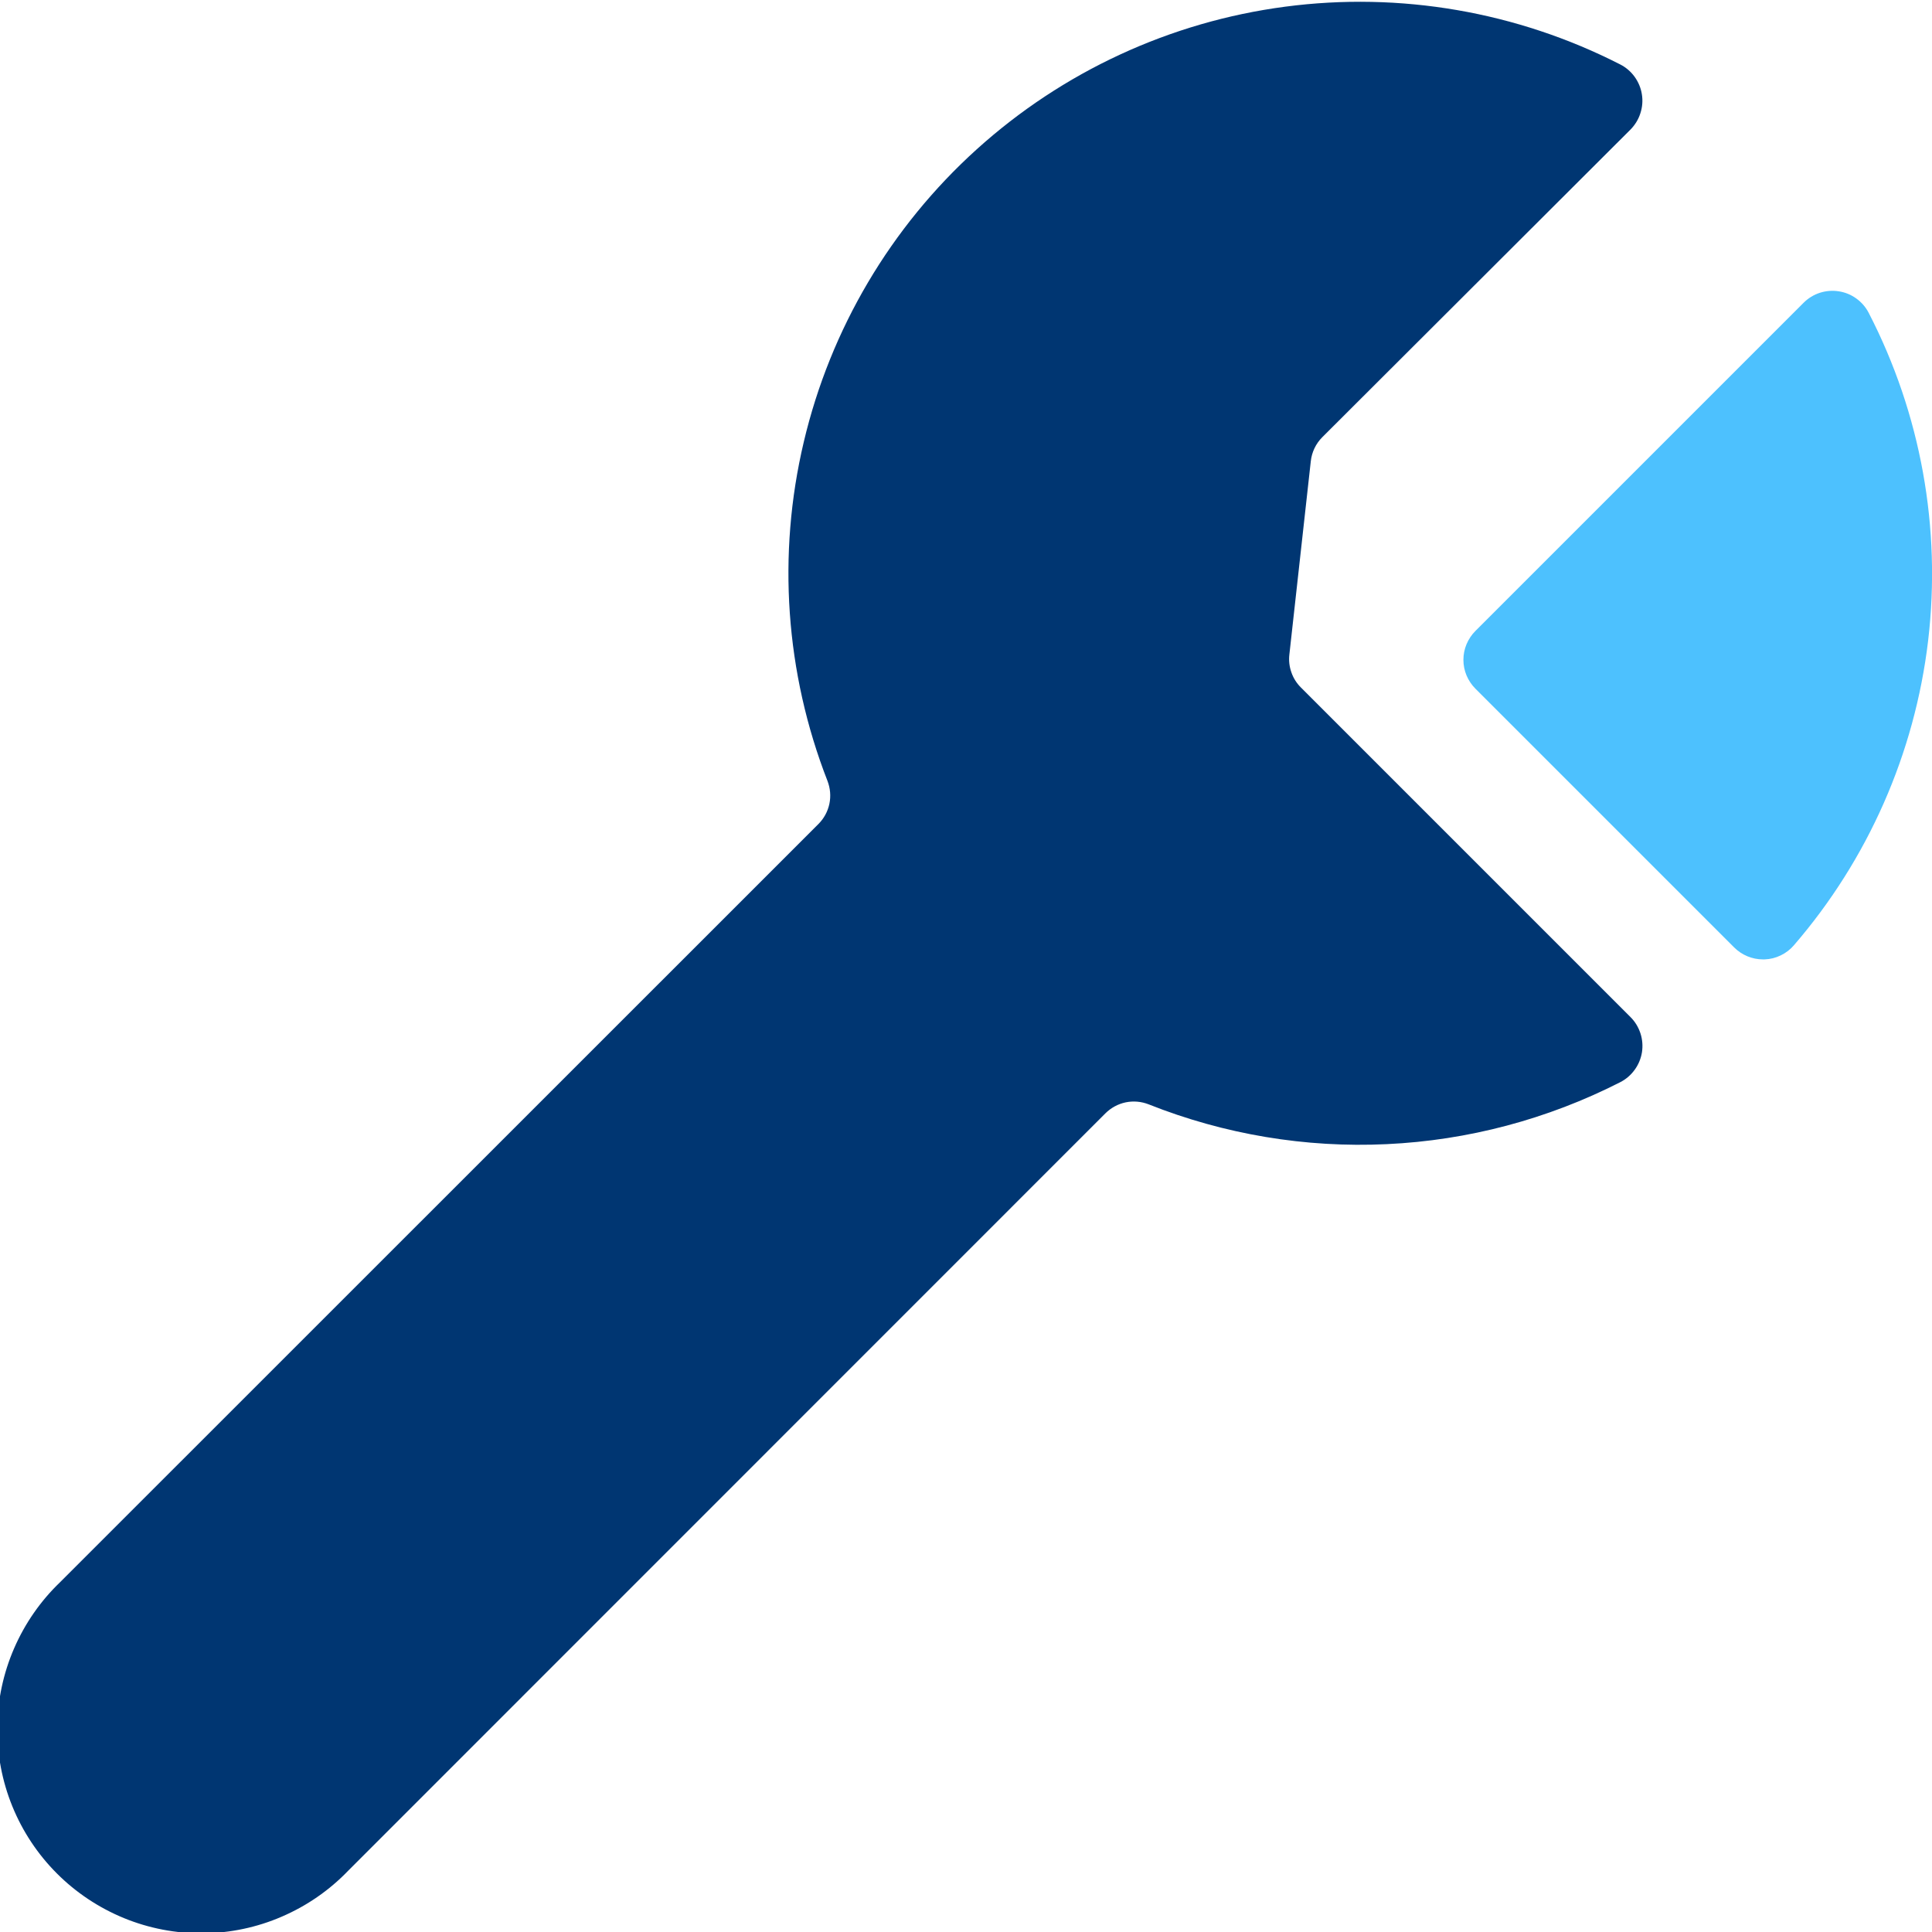 <?xml version="1.0" encoding="utf-8"?>
<svg xmlns="http://www.w3.org/2000/svg" width="24" height="24" viewBox="0 0 24 24" fill="none">
<g clip-path="url(#clip0)">
<path d="M23.215 3.889C23.179 3.818 23.126 3.756 23.061 3.709C22.997 3.662 22.922 3.631 22.843 3.619C22.764 3.606 22.683 3.613 22.607 3.637C22.531 3.662 22.462 3.704 22.405 3.761L18.328 7.838C18.281 7.885 18.244 7.941 18.218 8.002C18.192 8.064 18.179 8.13 18.179 8.197C18.179 8.263 18.192 8.329 18.218 8.391C18.244 8.452 18.281 8.508 18.328 8.555L21.542 11.769C21.637 11.864 21.766 11.918 21.9 11.918H21.919C21.989 11.916 22.058 11.899 22.121 11.868C22.184 11.838 22.24 11.795 22.285 11.742C23.206 10.675 23.786 9.357 23.952 7.958C24.117 6.558 23.861 5.141 23.215 3.889Z" fill="#4DC1FE"/>
<path d="M16.16 8.54C16.107 8.487 16.066 8.423 16.042 8.352C16.017 8.281 16.008 8.206 16.017 8.131L16.283 5.731C16.295 5.618 16.345 5.512 16.426 5.431L20.254 1.61C20.31 1.553 20.353 1.484 20.377 1.408C20.402 1.332 20.409 1.251 20.396 1.172C20.384 1.093 20.352 1.018 20.306 0.954C20.259 0.889 20.197 0.836 20.126 0.8C18.844 0.145 17.393 -0.105 15.965 0.083C14.538 0.271 13.202 0.889 12.133 1.855C11.065 2.82 10.316 4.087 9.985 5.489C9.653 6.89 9.756 8.358 10.279 9.7C10.314 9.791 10.323 9.889 10.303 9.985C10.283 10.08 10.236 10.167 10.167 10.236L0.746 19.655C0.503 19.888 0.309 20.168 0.175 20.477C0.041 20.786 -0.03 21.119 -0.034 21.455C-0.037 21.792 0.026 22.126 0.153 22.438C0.28 22.75 0.468 23.034 0.706 23.272C0.944 23.511 1.228 23.699 1.539 23.827C1.851 23.955 2.185 24.019 2.522 24.016C2.859 24.013 3.192 23.943 3.501 23.809C3.81 23.676 4.09 23.483 4.324 23.24L13.731 13.831C13.8 13.762 13.888 13.714 13.983 13.694C14.079 13.674 14.179 13.683 14.27 13.719C15.209 14.092 16.218 14.261 17.227 14.213C18.237 14.166 19.225 13.903 20.126 13.444C20.197 13.408 20.259 13.355 20.306 13.29C20.353 13.226 20.384 13.151 20.397 13.072C20.409 12.993 20.403 12.912 20.378 12.836C20.353 12.76 20.311 12.69 20.254 12.634L16.16 8.54Z" fill="#003672"/>
</g>
<defs>
<clipPath id="clip0">
<rect width="24" height="24" fill="white"/>
</clipPath>
</defs>
</svg>